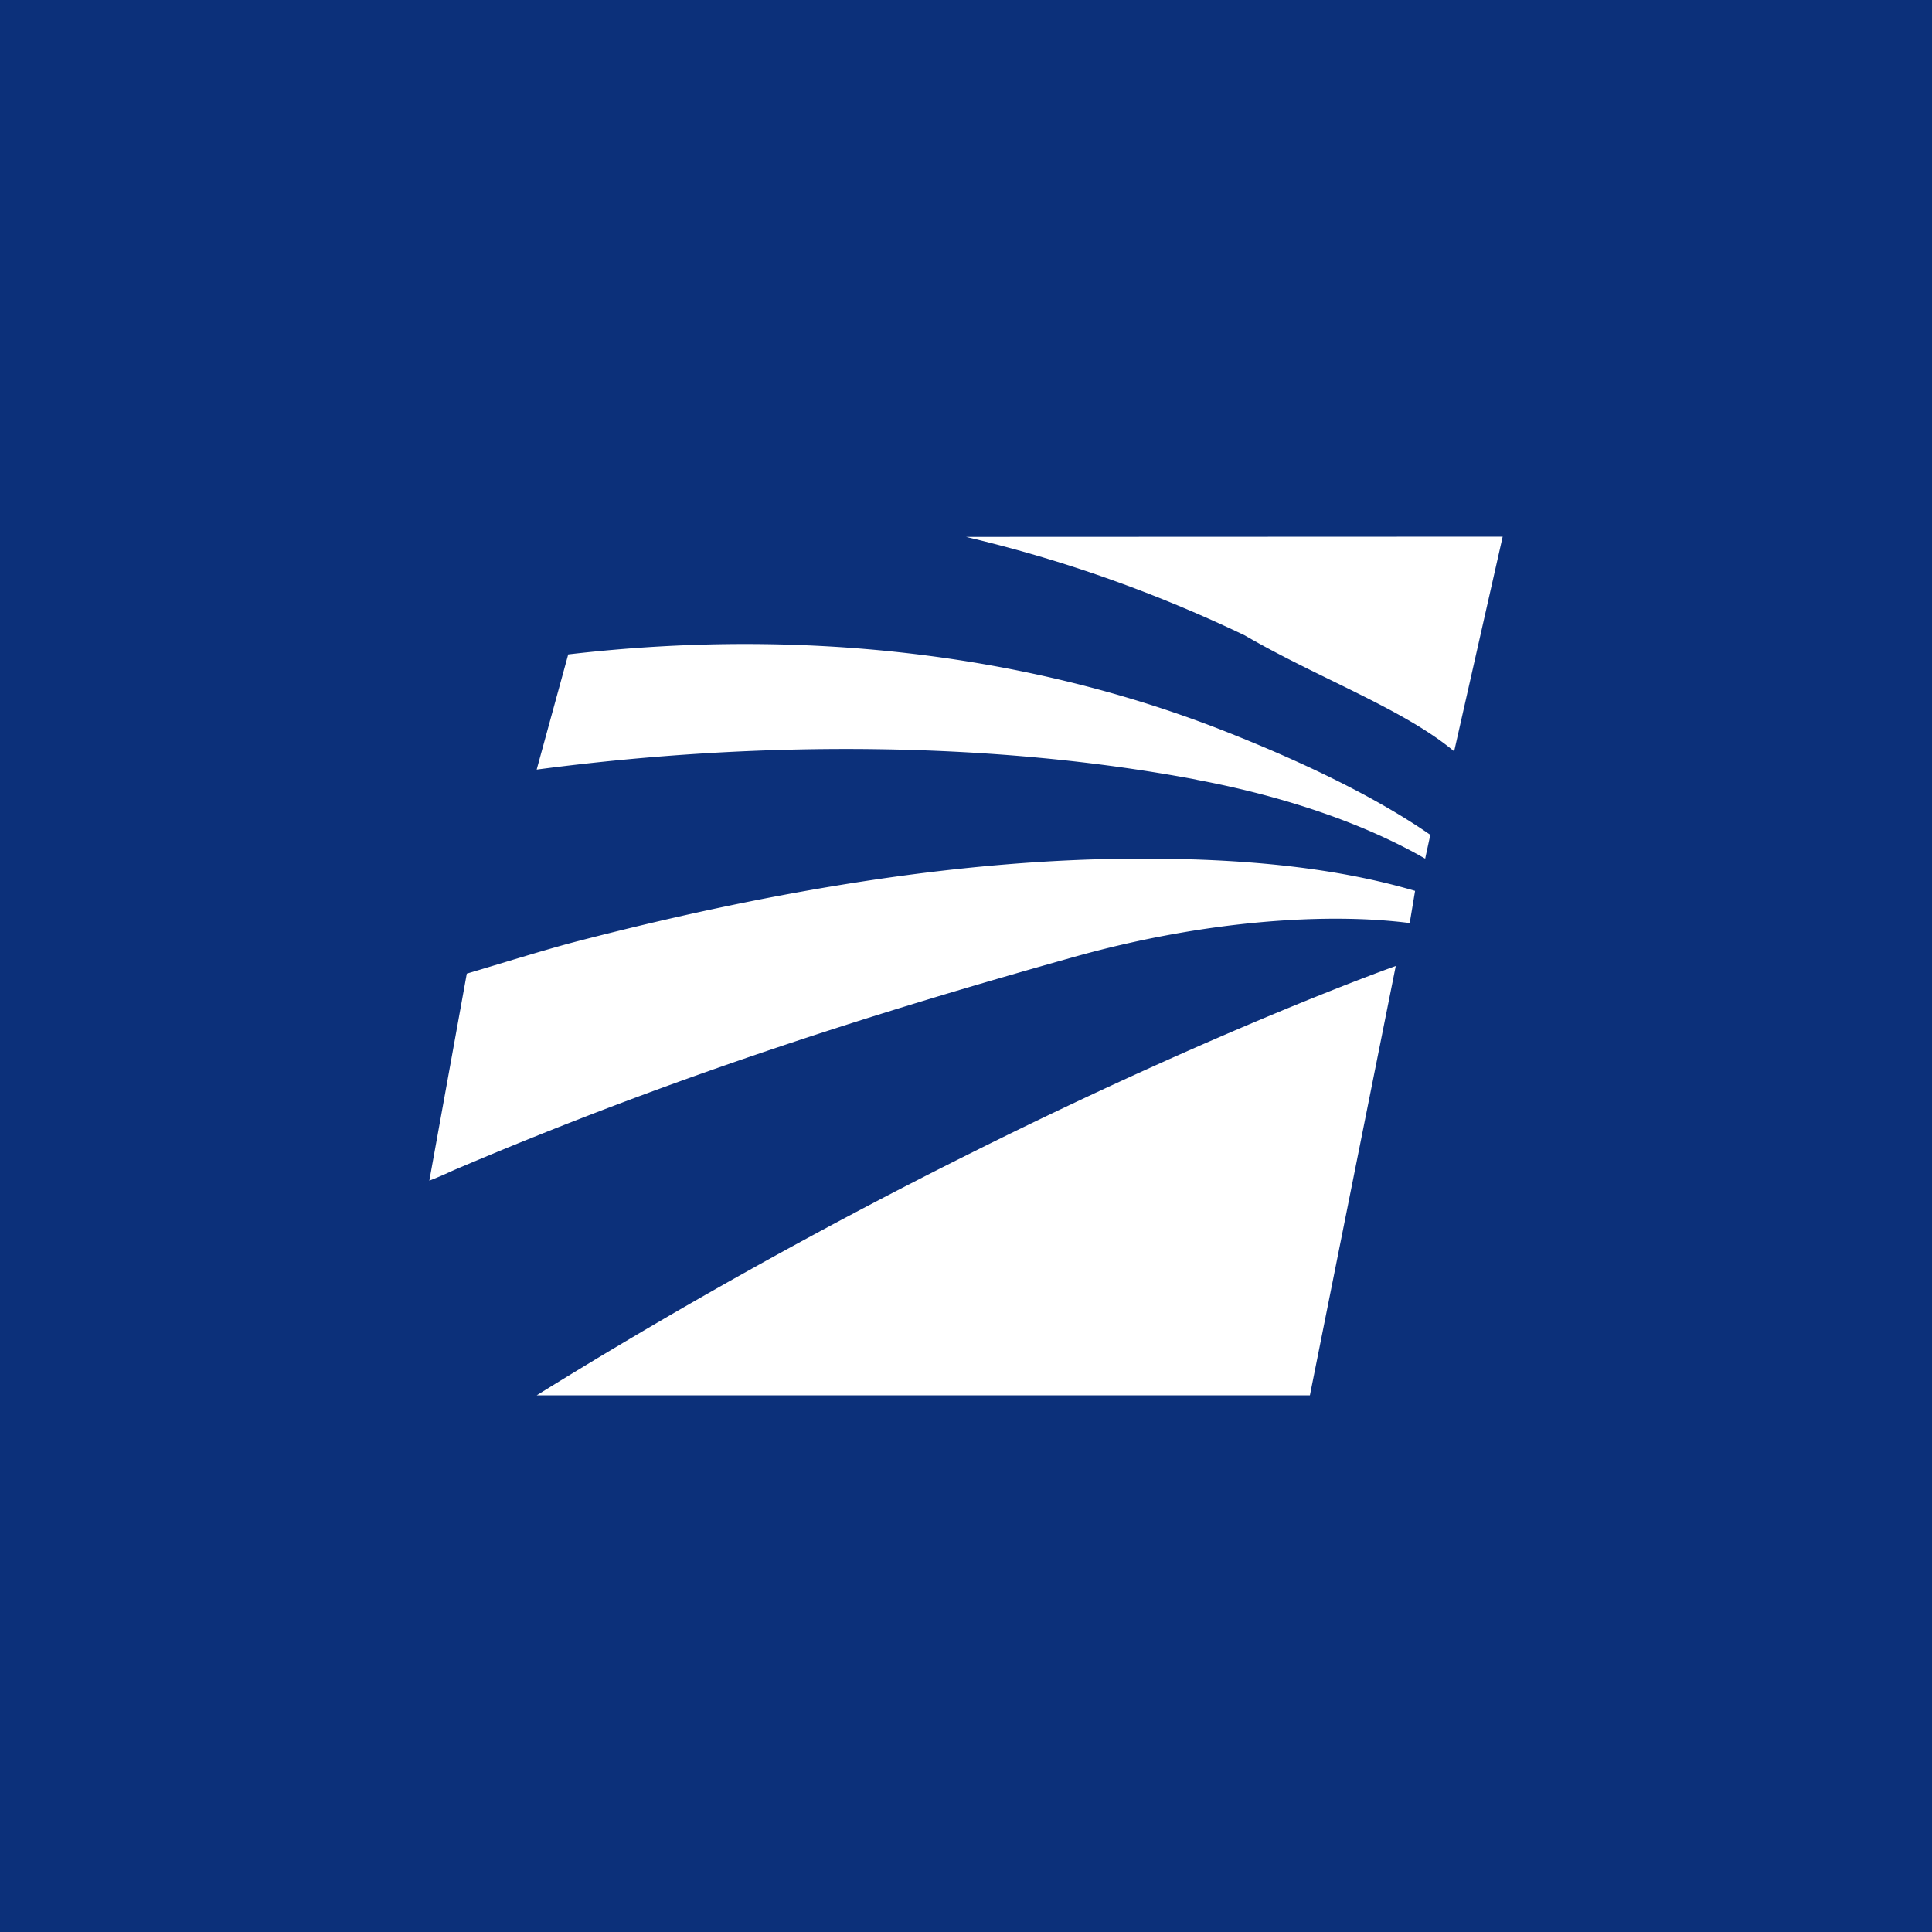 <svg xmlns="http://www.w3.org/2000/svg" width="18" height="18"><path fill="#0C307A" d="M0 0h18v18H0z"/><path fill="#fff" d="M11.149 7.265c.85.16 1.582.42 2.129.735l.048-.222c-.505-.35-1.178-.675-1.916-.966-1.852-.73-3.965-.966-6.116-.715L5 7.17c2.12-.28 4.282-.258 6.149.094zM13.548 7 14 5l-5 .002c.93.219 1.793.533 2.596.917.682.397 1.48.686 1.952 1.081m-3.021 1c-1.505.012-3.197.264-5.142.768-.292.075-.754.22-1.036.303L4 11c.144-.057.168-.072.247-.106 2.079-.886 3.972-1.477 5.765-1.98 1.22-.342 2.365-.412 3.122-.314l.05-.3c-.697-.205-1.549-.308-2.657-.3M5 13h7.204l.8-4s-1.592.563-3.927 1.727A50 50 0 0 0 5 13"/></svg>
